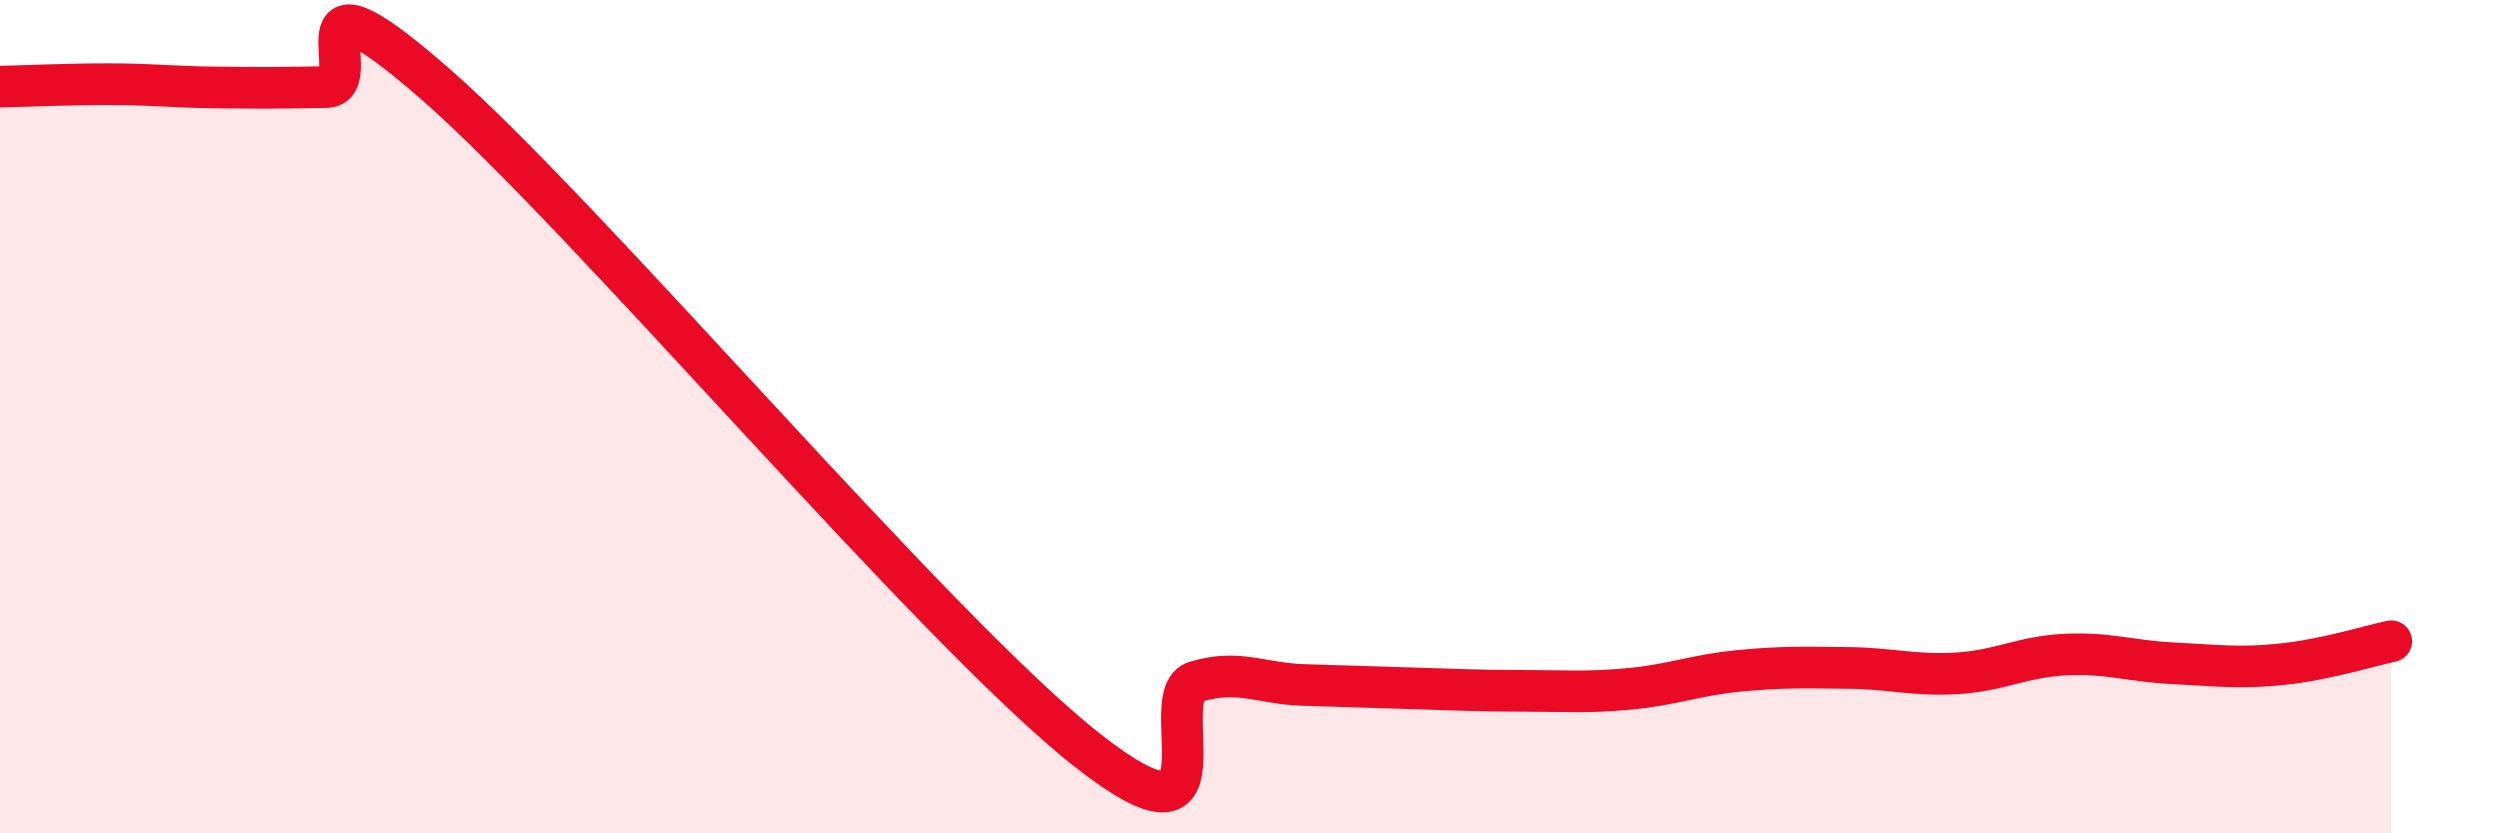 
    <svg width="60" height="20" viewBox="0 0 60 20" xmlns="http://www.w3.org/2000/svg">
      <path
        d="M 0,2.08 C 0.52,2.07 1.57,2.02 2.61,2.02 C 3.65,2.02 4.18,2.09 5.22,2.1 C 6.26,2.11 6.79,2.11 7.83,2.09 C 8.87,2.07 6.78,-1.18 10.43,2 C 14.08,5.18 22.44,15.13 26.09,18 C 29.74,20.87 27.66,16.67 28.7,16.36 C 29.74,16.05 30.26,16.41 31.3,16.44 C 32.34,16.47 32.87,16.49 33.91,16.52 C 34.95,16.55 35.48,16.58 36.52,16.58 C 37.56,16.58 38.09,16.63 39.13,16.53 C 40.17,16.43 40.7,16.2 41.74,16.1 C 42.78,16 43.31,16.02 44.35,16.03 C 45.39,16.04 45.92,16.22 46.96,16.16 C 48,16.1 48.53,15.76 49.57,15.71 C 50.61,15.66 51.13,15.87 52.17,15.92 C 53.21,15.97 53.74,16.05 54.78,15.94 C 55.82,15.83 56.87,15.5 57.39,15.39L57.39 20L0 20Z"
        fill="#EB0A25"
        opacity="0.1"
        stroke-linecap="round"
        stroke-linejoin="round"
      />
      <path
        d="M 0,2.08 C 0.52,2.07 1.57,2.02 2.61,2.02 C 3.65,2.02 4.18,2.09 5.22,2.1 C 6.26,2.11 6.79,2.11 7.83,2.09 C 8.87,2.07 6.78,-1.18 10.43,2 C 14.08,5.18 22.44,15.13 26.09,18 C 29.74,20.87 27.66,16.67 28.7,16.36 C 29.74,16.05 30.26,16.41 31.3,16.44 C 32.34,16.47 32.87,16.49 33.91,16.52 C 34.95,16.55 35.48,16.58 36.52,16.58 C 37.56,16.58 38.09,16.63 39.13,16.53 C 40.17,16.43 40.7,16.2 41.74,16.1 C 42.78,16 43.31,16.02 44.35,16.03 C 45.39,16.04 45.92,16.22 46.96,16.16 C 48,16.1 48.53,15.76 49.57,15.71 C 50.61,15.66 51.13,15.87 52.17,15.92 C 53.21,15.97 53.74,16.05 54.78,15.94 C 55.82,15.83 56.87,15.5 57.39,15.39"
        stroke="#EB0A25"
        stroke-width="1"
        fill="none"
        stroke-linecap="round"
        stroke-linejoin="round"
      />
    </svg>
  